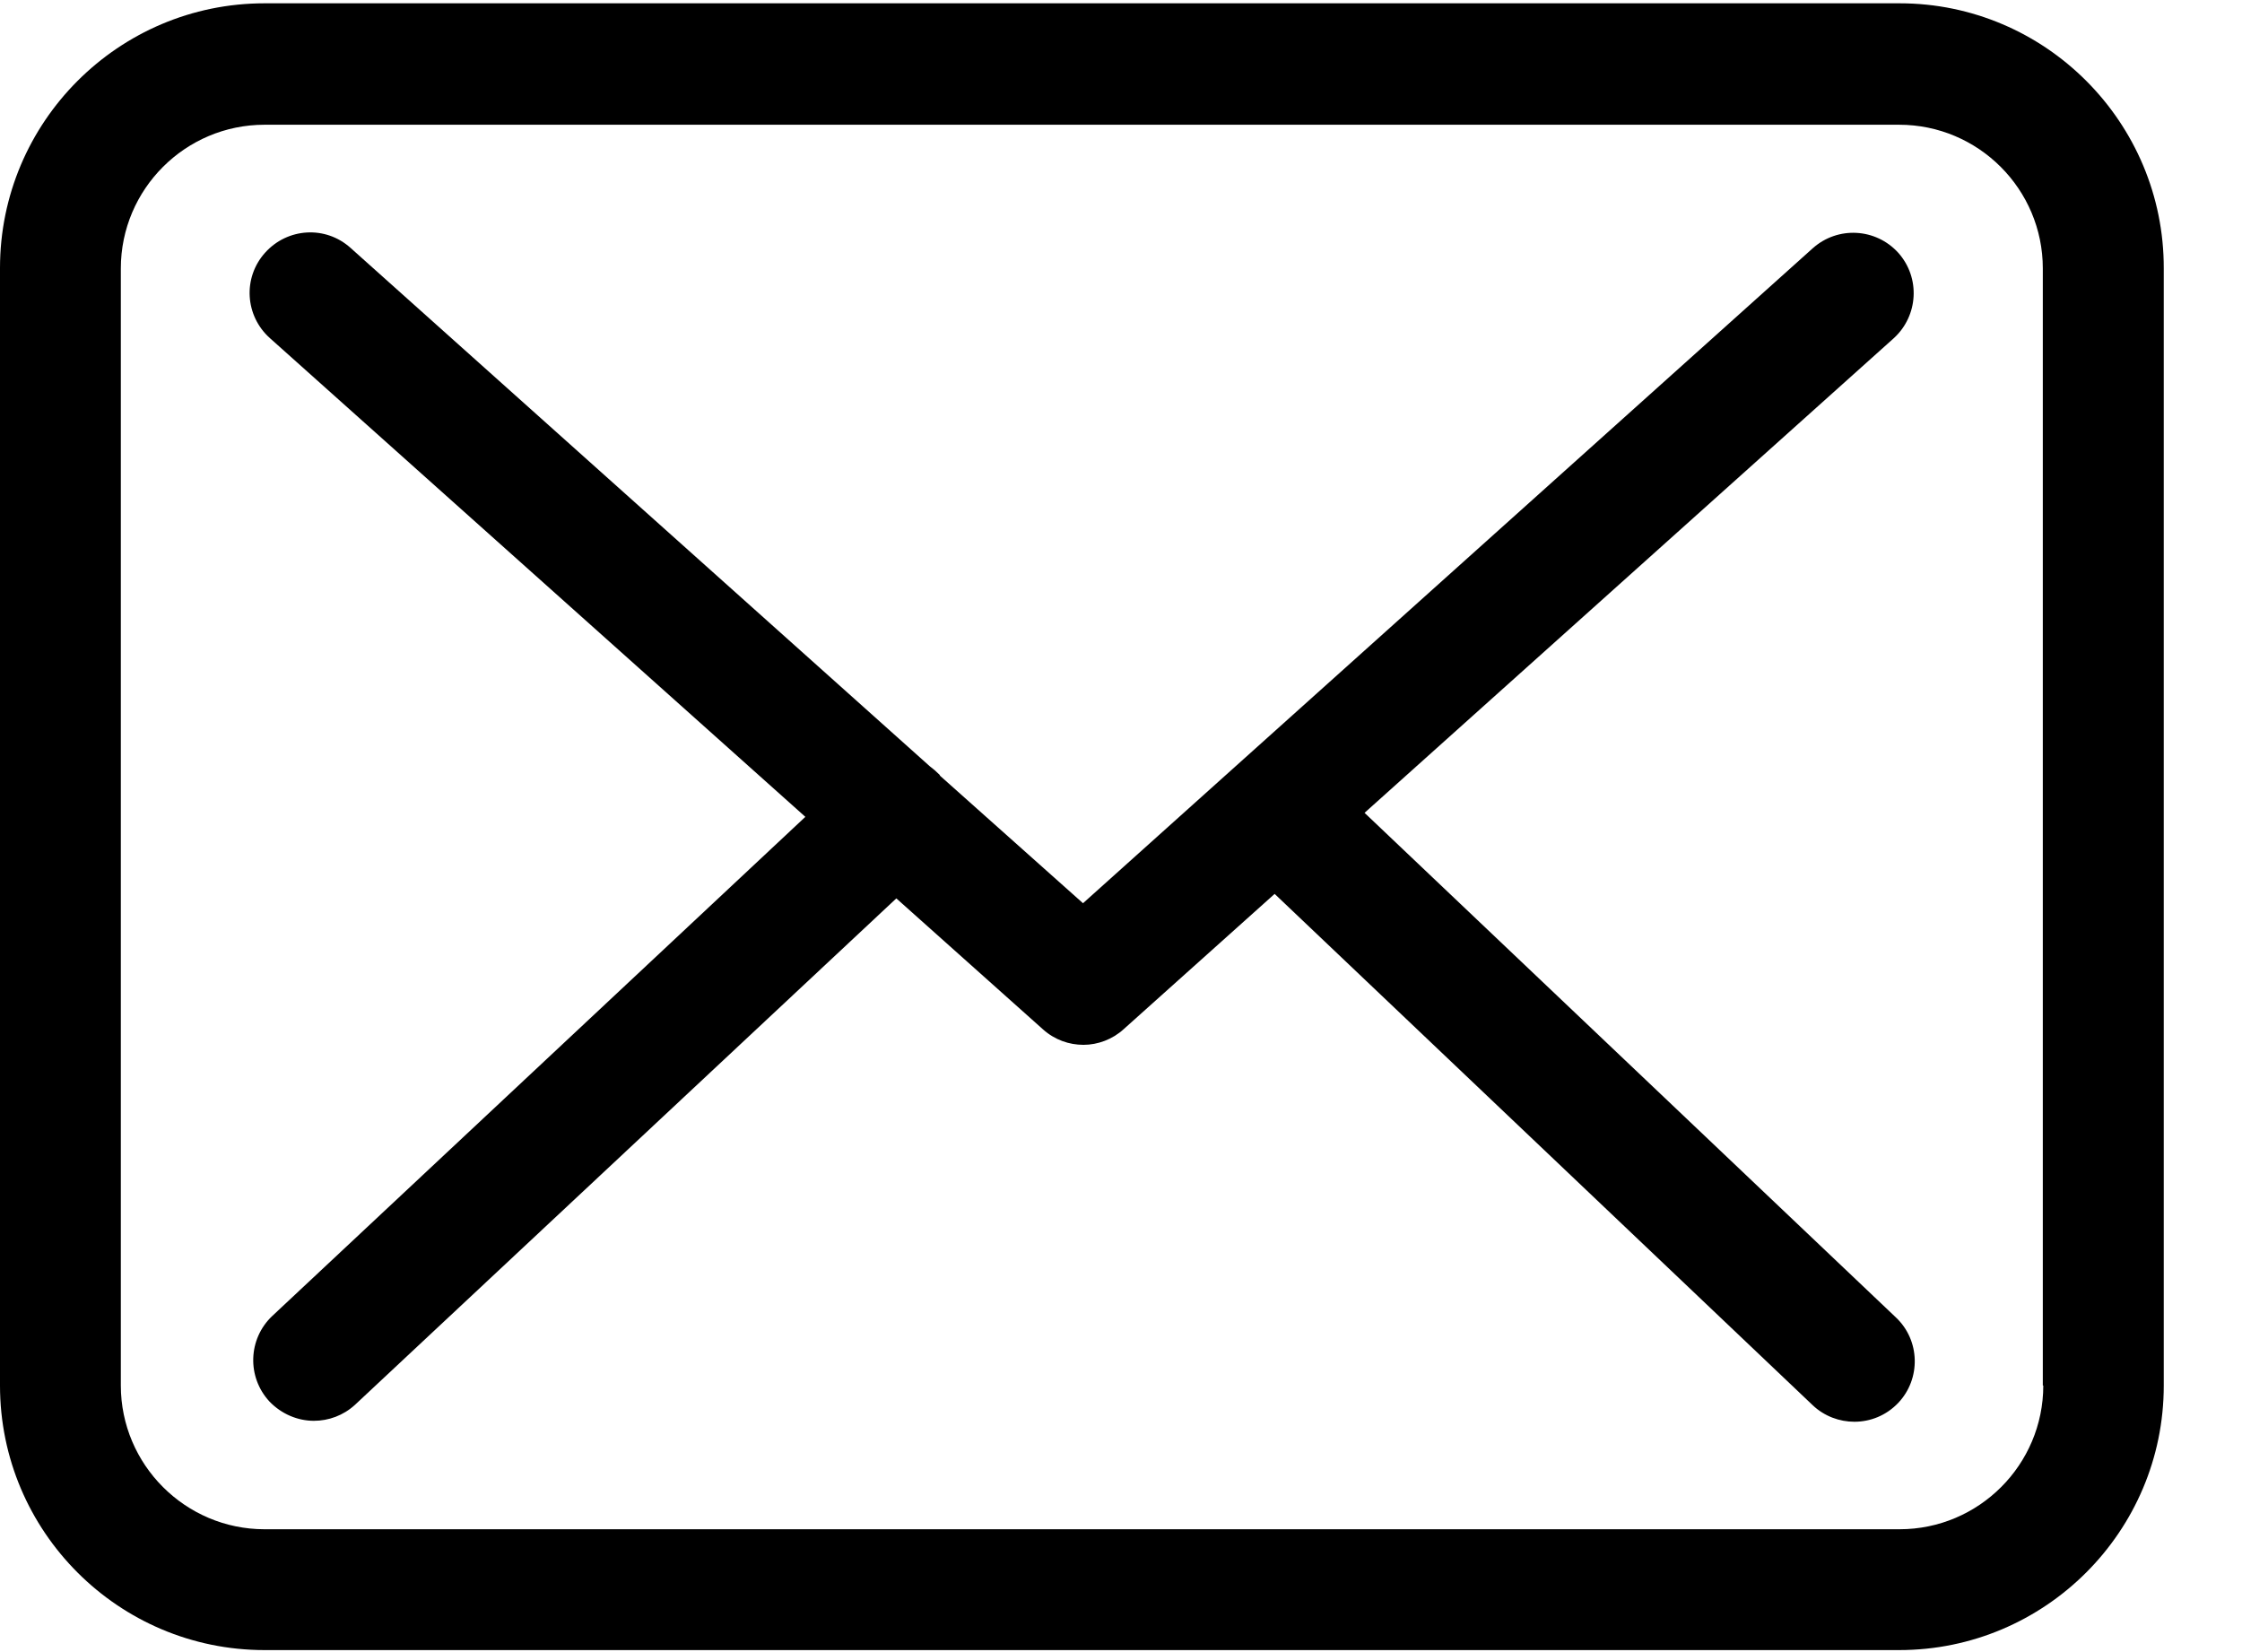 <svg xmlns="http://www.w3.org/2000/svg" width="19" height="14" viewBox="0 0 19 14">
    <g>
        <path d="M16.098.028H2.242C1.005.028 0 1.034 0 2.271v9.47c0 1.237 1.005 2.242 2.242 2.242h13.852c1.237 0 2.243-1.005 2.243-2.242V2.275C18.34 1.038 17.335.028 16.098.028zm1.218 11.713c0 .671-.546 1.218-1.218 1.218H2.242c-.671 0-1.218-.547-1.218-1.218V2.275c0-.672.547-1.218 1.218-1.218h13.852c.672 0 1.218.546 1.218 1.218v9.466h.004z"/>
        <path d="M11.564 6.888l4.485-4.022c.208-.19.227-.512.038-.724-.19-.209-.512-.228-.725-.038l-6.184 5.55L7.97 6.577c-.004-.004-.007-.008-.007-.011-.027-.027-.053-.05-.084-.073L2.97 2.1c-.212-.19-.534-.17-.724.042-.19.212-.17.535.042.724l4.537 4.056-4.518 4.23c-.205.194-.216.517-.023.725.102.106.239.163.376.163.125 0 .25-.045.349-.136l4.587-4.291L8.84 8.724c.099.088.22.13.342.13.121 0 .246-.046.341-.133l1.279-1.146 4.56 4.333c.099.094.228.14.353.14.136 0 .27-.053.372-.16.193-.204.186-.53-.02-.724l-4.503-4.276z"/>
    </g>
</svg>
